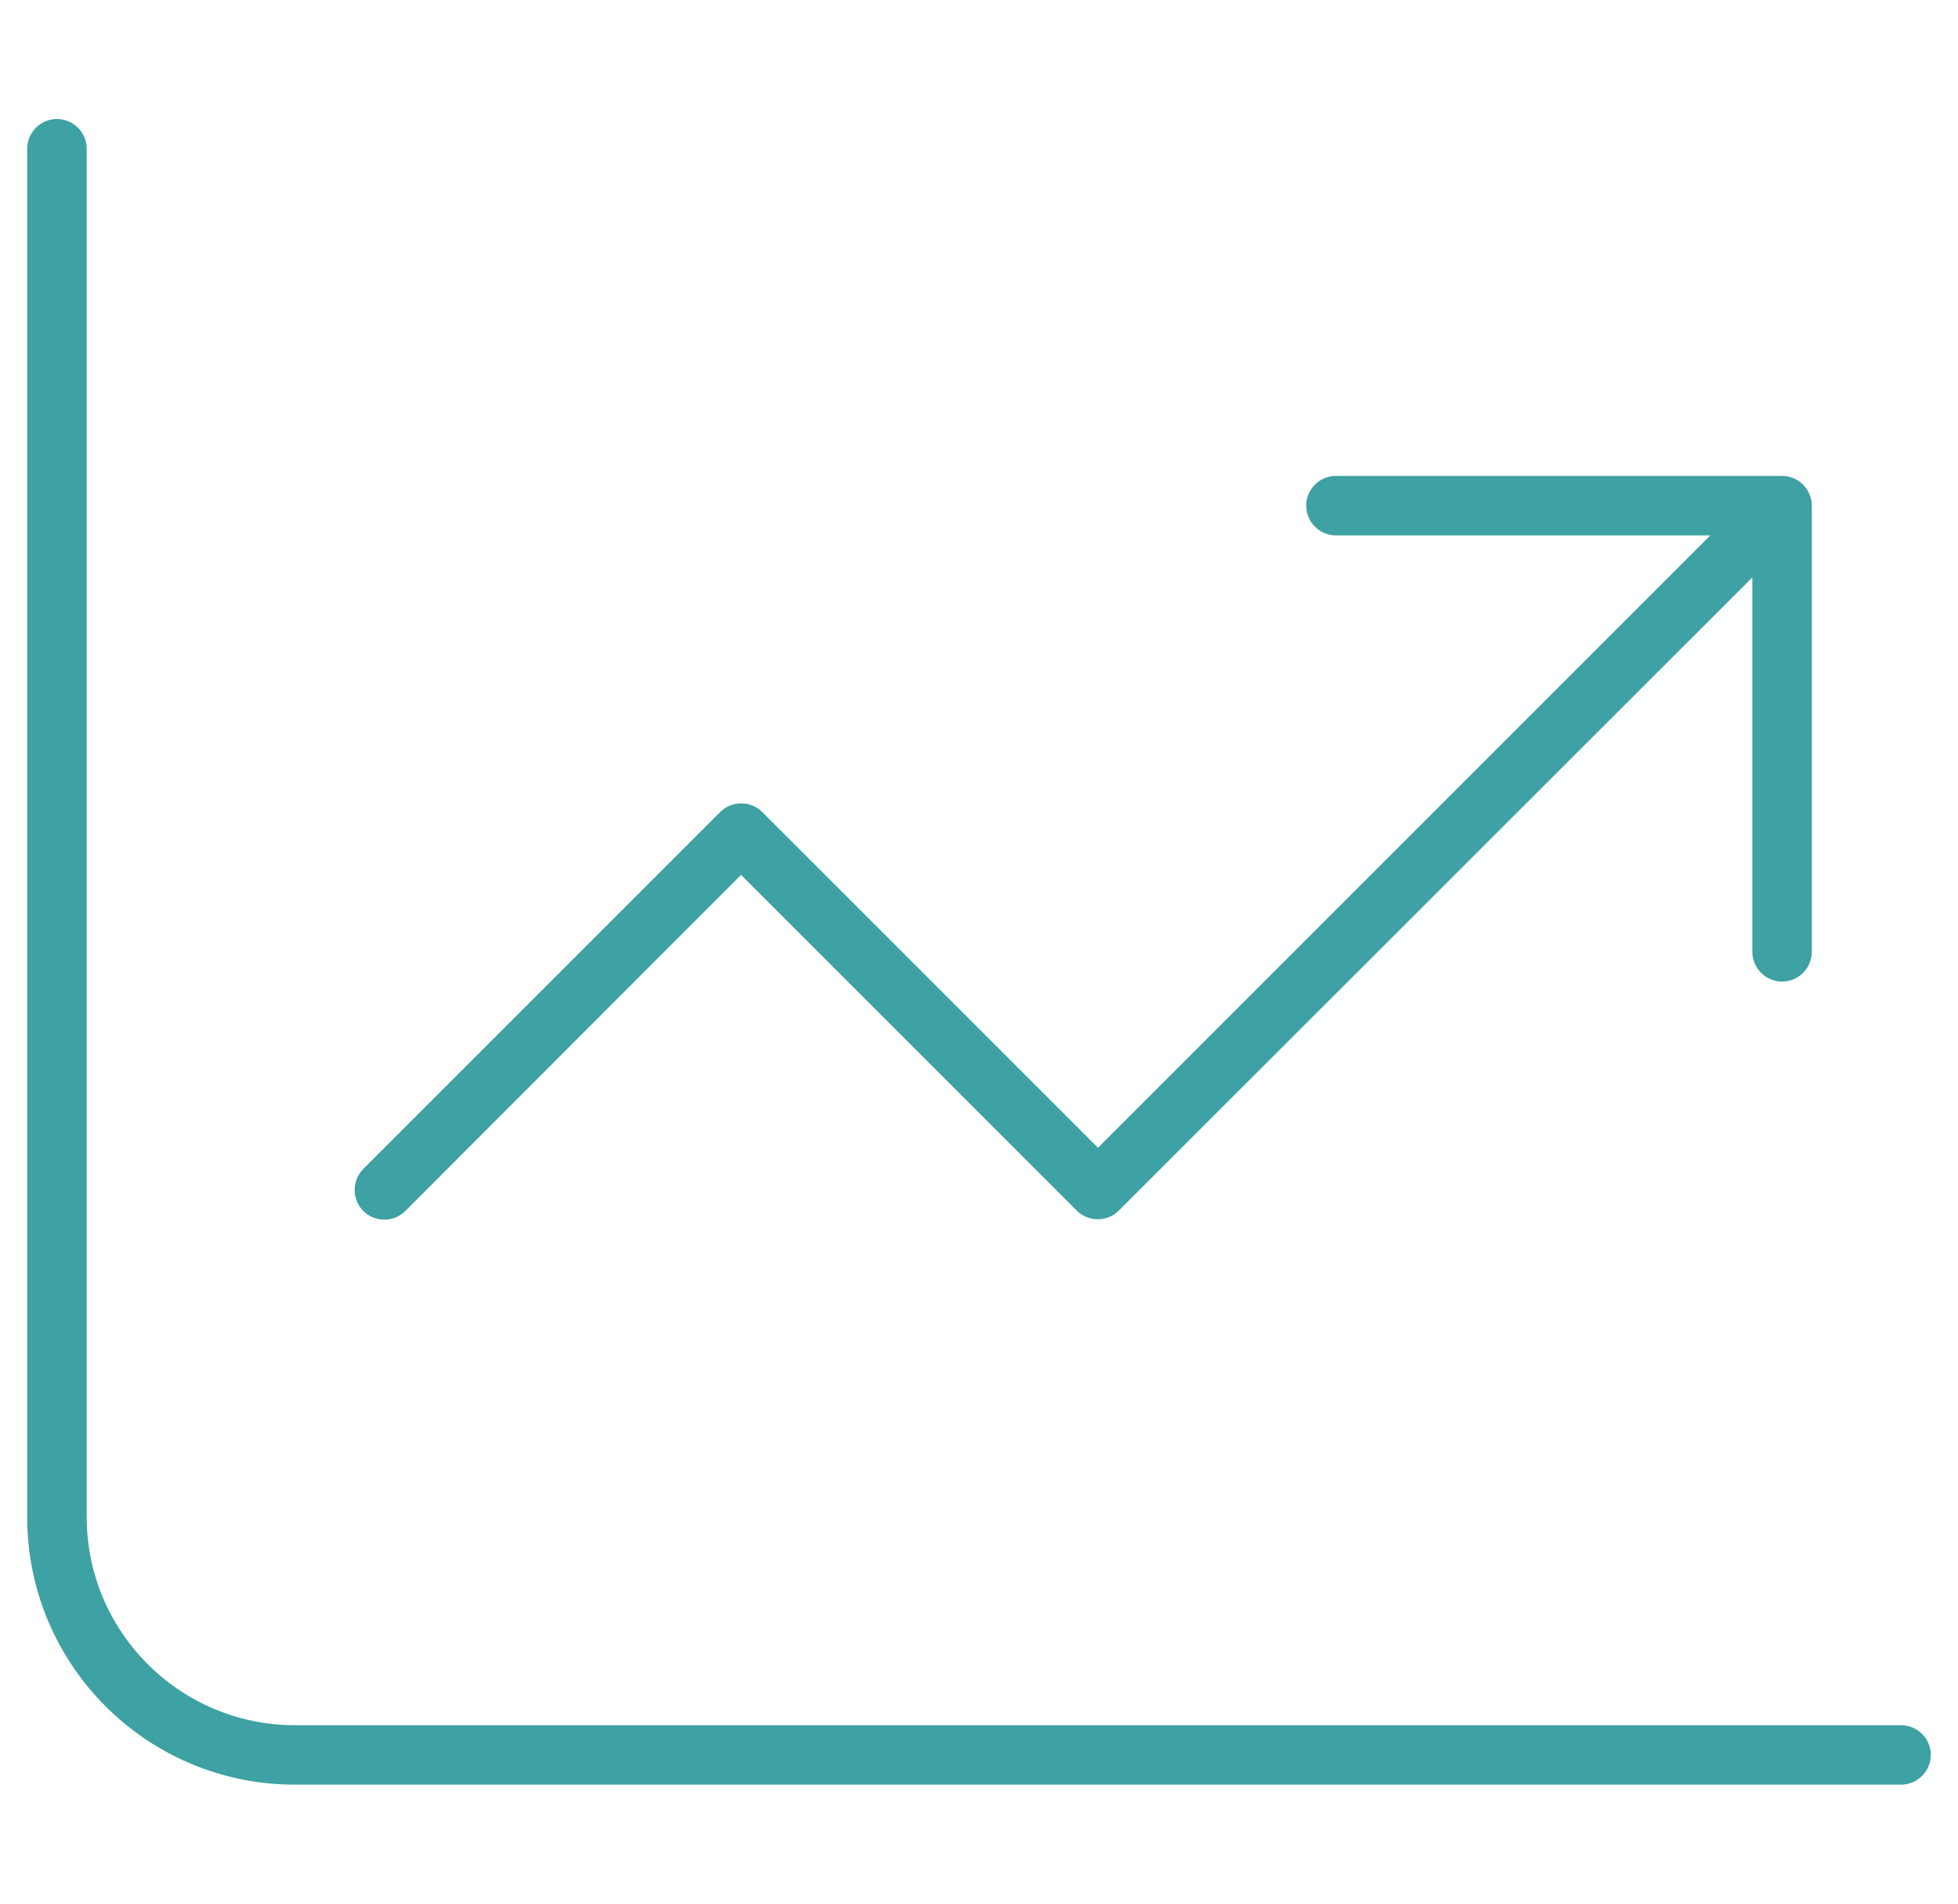 <?xml version="1.0" encoding="UTF-8"?> <svg xmlns="http://www.w3.org/2000/svg" width="36" height="35" viewBox="0 0 36 35" fill="none"><g clip-path="url(#clip0_844_2371)"><path d="M1.594 2.734C1.594 2.434 1.348 2.188 1.047 2.188C0.746 2.188 0.5 2.434 0.5 2.734V27.891C0.5 30.611 2.701 32.812 5.422 32.812H34.953C35.254 32.812 35.5 32.566 35.5 32.266C35.5 31.965 35.254 31.719 34.953 31.719H5.422C3.31 31.719 1.594 30.003 1.594 27.891V2.734ZM24.562 8.75C24.262 8.75 24.016 8.996 24.016 9.297C24.016 9.598 24.262 9.844 24.562 9.844H31.446L20.188 21.102L14.015 14.93C13.803 14.718 13.454 14.718 13.242 14.93L6.68 21.492C6.468 21.704 6.468 22.053 6.68 22.265C6.892 22.477 7.24 22.477 7.452 22.265L13.625 16.085L19.798 22.258C20.01 22.47 20.358 22.47 20.57 22.258L32.219 10.616V17.5C32.219 17.801 32.465 18.047 32.766 18.047C33.066 18.047 33.312 17.801 33.312 17.5V9.297C33.312 8.996 33.066 8.75 32.766 8.75H24.562Z" fill="#3EA1A3"></path></g><defs><clipPath id="clip0_844_2371"><rect width="35" height="35" fill="white" transform="translate(0.5)"></rect></clipPath></defs></svg> 